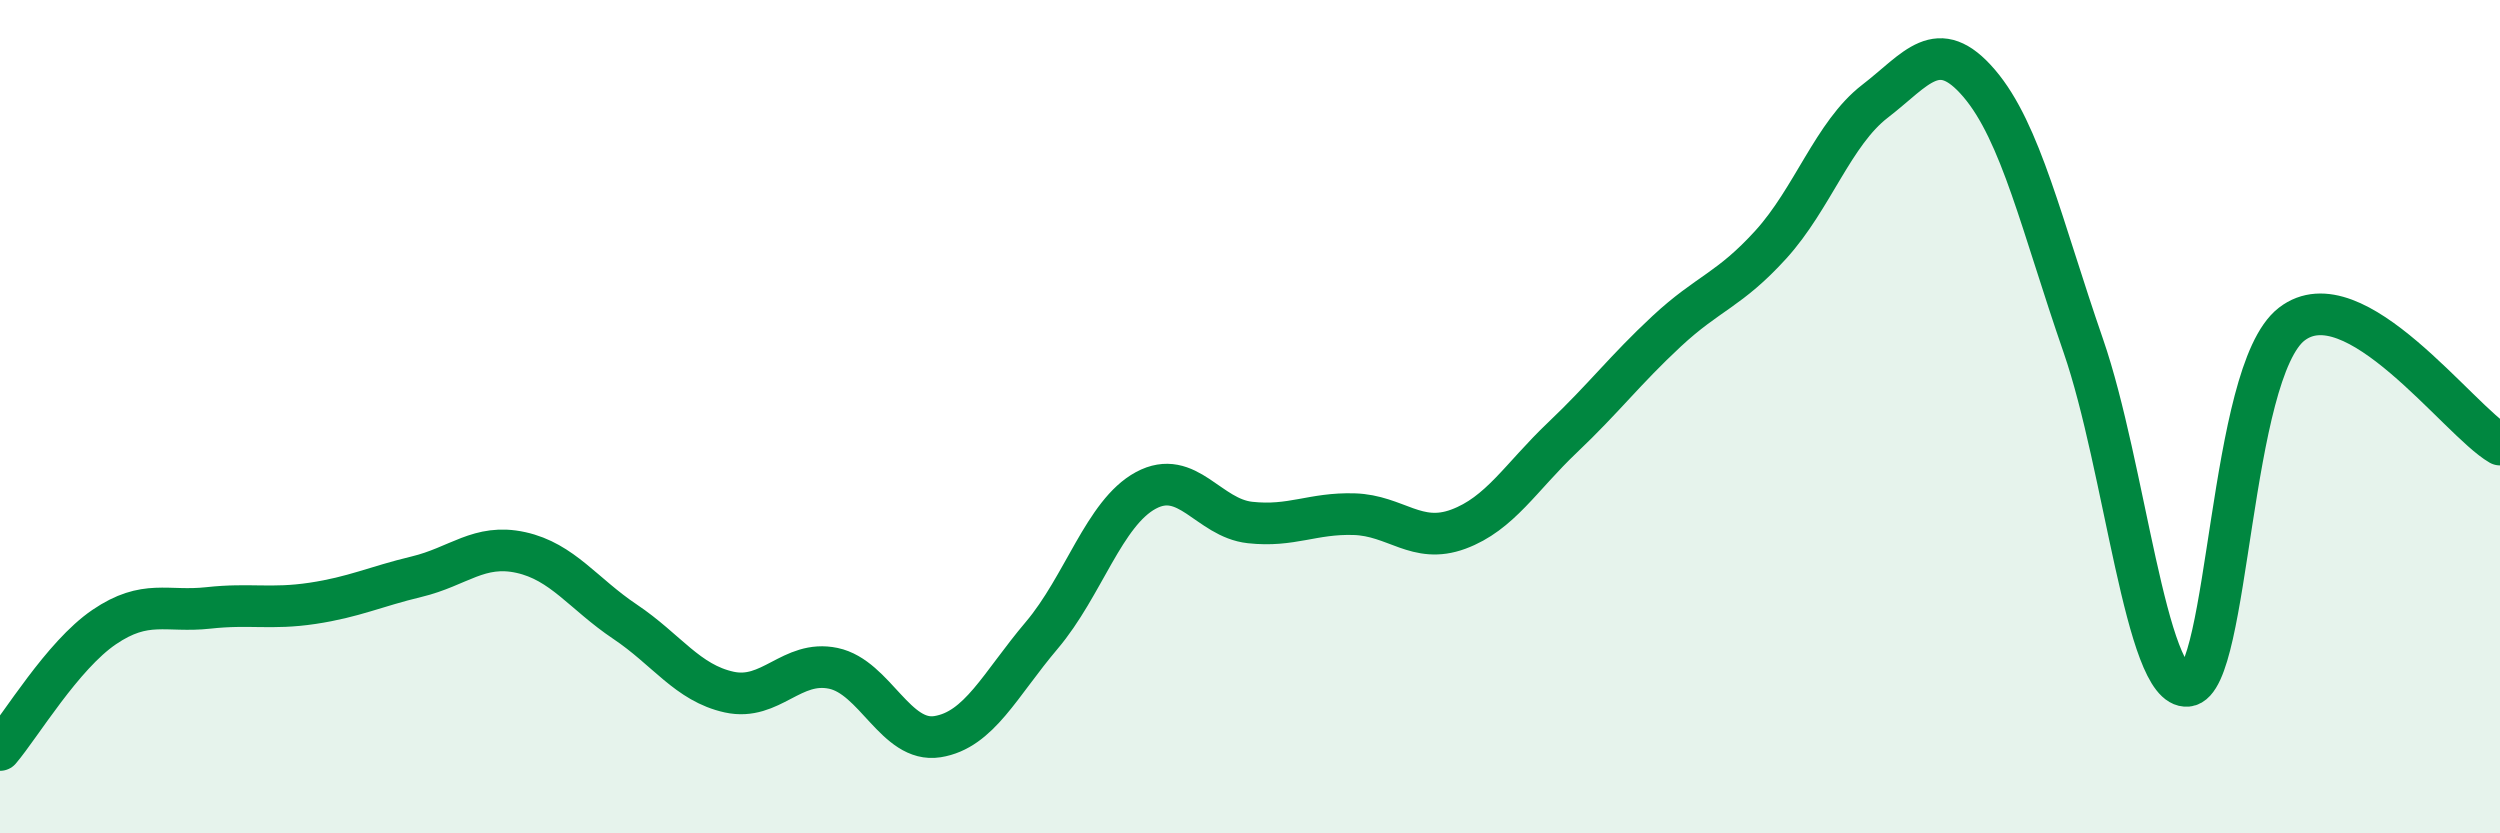 
    <svg width="60" height="20" viewBox="0 0 60 20" xmlns="http://www.w3.org/2000/svg">
      <path
        d="M 0,18 C 0.5,17.41 1.5,15.73 2.5,15.05 C 3.5,14.37 4,14.7 5,14.59 C 6,14.48 6.5,14.63 7.5,14.48 C 8.5,14.33 9,14.08 10,13.84 C 11,13.6 11.5,13.04 12.5,13.26 C 13.5,13.48 14,14.25 15,14.92 C 16,15.59 16.5,16.39 17.5,16.61 C 18.5,16.83 19,15.83 20,16.04 C 21,16.25 21.5,17.84 22.5,17.68 C 23.5,17.52 24,16.43 25,15.25 C 26,14.07 26.5,12.31 27.5,11.77 C 28.5,11.23 29,12.43 30,12.54 C 31,12.65 31.5,12.31 32.5,12.34 C 33.5,12.37 34,13.07 35,12.7 C 36,12.33 36.5,11.45 37.5,10.5 C 38.5,9.55 39,8.88 40,7.95 C 41,7.02 41.5,6.97 42.5,5.87 C 43.5,4.77 44,3.2 45,2.43 C 46,1.66 46.5,0.83 47.5,2 C 48.5,3.17 49,5.41 50,8.3 C 51,11.19 51.5,16.56 52.5,16.46 C 53.5,16.36 53.5,8.94 55,7.78 C 56.5,6.62 59,10.09 60,10.67L60 20L0 20Z"
        fill="#008740"
        opacity="0.1"
        stroke-linecap="round"
        stroke-linejoin="round"
      />
      <path
        d="M 0,18 C 0.5,17.41 1.5,15.73 2.5,15.05 C 3.5,14.37 4,14.7 5,14.59 C 6,14.48 6.5,14.63 7.5,14.48 C 8.5,14.33 9,14.08 10,13.84 C 11,13.6 11.5,13.04 12.5,13.26 C 13.5,13.48 14,14.25 15,14.92 C 16,15.59 16.5,16.39 17.5,16.61 C 18.5,16.83 19,15.83 20,16.04 C 21,16.25 21.5,17.84 22.5,17.68 C 23.5,17.52 24,16.43 25,15.25 C 26,14.07 26.5,12.31 27.5,11.77 C 28.5,11.23 29,12.43 30,12.54 C 31,12.65 31.5,12.31 32.5,12.34 C 33.5,12.37 34,13.07 35,12.7 C 36,12.33 36.5,11.45 37.5,10.5 C 38.5,9.55 39,8.88 40,7.95 C 41,7.02 41.5,6.97 42.5,5.87 C 43.5,4.77 44,3.2 45,2.43 C 46,1.66 46.5,0.83 47.5,2 C 48.5,3.17 49,5.41 50,8.3 C 51,11.19 51.5,16.56 52.5,16.46 C 53.5,16.36 53.5,8.94 55,7.78 C 56.5,6.62 59,10.09 60,10.67"
        stroke="#008740"
        stroke-width="1"
        fill="none"
        stroke-linecap="round"
        stroke-linejoin="round"
      />
    </svg>
  